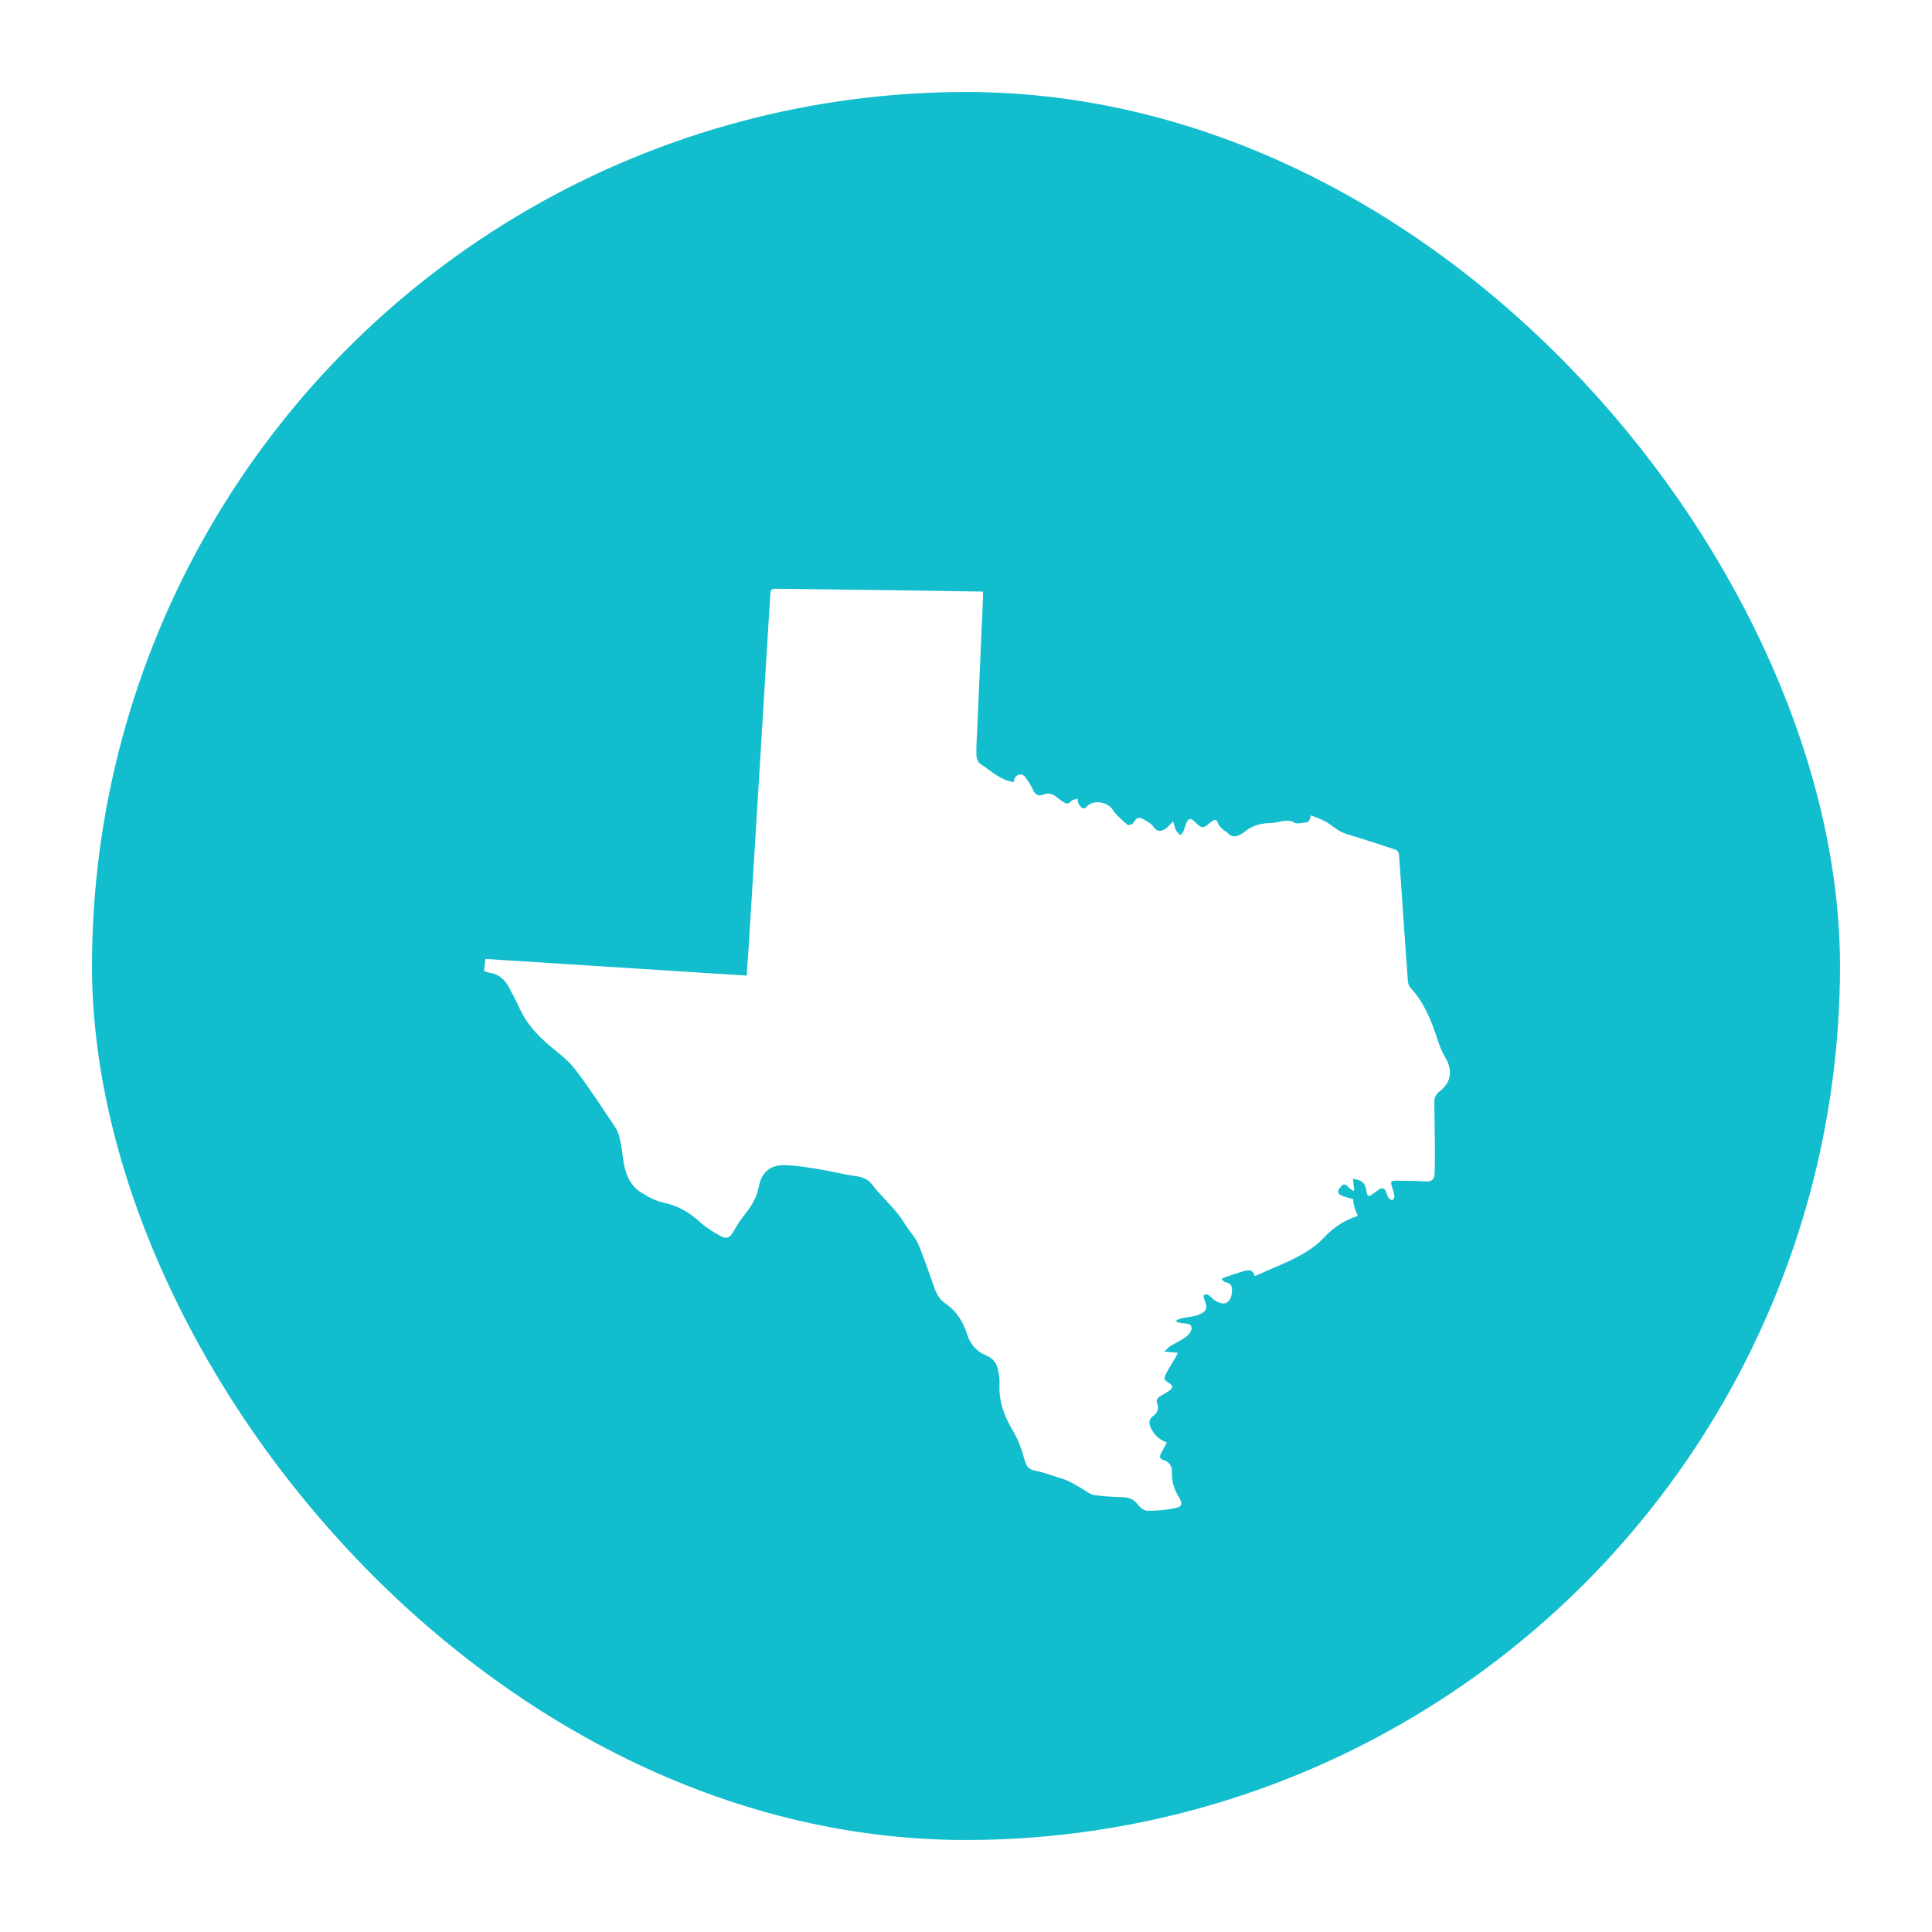 <?xml version="1.0" encoding="utf-8"?>
<svg xmlns="http://www.w3.org/2000/svg" width="84" height="84" viewBox="0 0 84 84" fill="none">
  <g clip-path="url(#clip0_2443_1853)">
    <circle cx="42" cy="42" r="38" fill="#12BDCD"/>
    <g clip-path="url(#clip1_2443_1853)" filter="url(#filter0_d_2443_1853)">
      <path d="M62.507 43.865C63.079 43.479 63.195 42.94 62.845 42.342C62.7 42.09 62.583 41.817 62.495 41.536C62.233 40.716 61.912 39.932 61.315 39.287C61.249 39.214 61.22 39.094 61.212 38.992C61.151 38.219 61.099 37.447 61.045 36.67C60.972 35.61 60.903 34.549 60.822 33.488C60.819 33.423 60.753 33.324 60.695 33.306C60.163 33.124 59.623 32.953 59.084 32.781C58.829 32.697 58.555 32.643 58.315 32.522C58.074 32.406 57.874 32.209 57.637 32.078C57.436 31.965 57.21 31.895 56.988 31.804C56.922 32.1 56.922 32.103 56.66 32.129C56.536 32.143 56.387 32.18 56.296 32.129C55.946 31.925 55.618 32.129 55.282 32.136C54.823 32.143 54.415 32.249 54.065 32.559C54.054 32.57 54.036 32.573 54.025 32.581C53.791 32.737 53.566 32.807 53.354 32.541C53.321 32.501 53.252 32.497 53.216 32.46C53.128 32.377 53.023 32.289 52.975 32.183C52.88 31.968 52.862 31.954 52.669 32.085C52.541 32.172 52.407 32.326 52.283 32.318C52.151 32.311 52.027 32.151 51.911 32.049C51.776 31.928 51.67 31.947 51.597 32.1C51.543 32.22 51.517 32.351 51.462 32.471C51.433 32.544 51.375 32.603 51.328 32.668C51.266 32.606 51.182 32.559 51.145 32.482C51.087 32.362 51.058 32.231 51.003 32.067C50.887 32.187 50.81 32.275 50.726 32.347C50.526 32.519 50.303 32.526 50.179 32.337C50.063 32.162 49.906 32.092 49.735 31.987C49.44 31.808 49.389 31.979 49.261 32.151C49.221 32.205 49.06 32.249 49.024 32.216C48.794 32.012 48.543 31.819 48.383 31.567C48.167 31.225 47.562 31.108 47.275 31.403C47.224 31.454 47.118 31.524 47.078 31.506C46.998 31.462 46.939 31.371 46.888 31.29C46.859 31.243 46.866 31.174 46.852 31.075C46.739 31.119 46.618 31.126 46.571 31.188C46.436 31.363 46.319 31.279 46.196 31.199C46.115 31.148 46.039 31.097 45.97 31.035C45.787 30.875 45.594 30.806 45.354 30.904C45.16 30.984 45.018 30.919 44.923 30.715C44.829 30.51 44.709 30.317 44.574 30.139C44.439 29.956 44.173 30.015 44.103 30.23C44.089 30.273 44.082 30.317 44.067 30.368C44.005 30.35 43.954 30.339 43.903 30.325C43.4 30.193 43.032 29.829 42.613 29.559C42.518 29.497 42.456 29.326 42.452 29.202C42.441 28.848 42.467 28.488 42.485 28.13C42.569 26.198 42.656 24.27 42.74 22.339C42.74 22.258 42.74 22.175 42.74 22.076C41.505 22.058 40.302 22.036 39.099 22.021C37.306 22 35.527 21.978 33.748 21.952C33.595 21.952 33.504 21.967 33.493 22.156C33.388 23.961 32.658 35.734 32.556 37.443C32.531 37.877 32.495 38.307 32.462 38.773C28.671 38.529 24.898 38.289 21.104 38.048C21.082 38.23 21.068 38.394 21.046 38.573C21.148 38.606 21.228 38.642 21.308 38.653C21.717 38.715 21.968 38.97 22.147 39.32C22.285 39.59 22.438 39.852 22.558 40.129C22.857 40.807 23.328 41.339 23.889 41.813C24.275 42.138 24.698 42.444 24.997 42.837C25.628 43.661 26.196 44.536 26.772 45.4C26.881 45.564 26.925 45.772 26.969 45.968C27.023 46.202 27.053 46.442 27.082 46.679C27.162 47.281 27.326 47.853 27.869 48.199C28.179 48.396 28.525 48.575 28.879 48.651C29.487 48.782 29.98 49.074 30.431 49.486C30.698 49.726 31.015 49.927 31.332 50.098C31.609 50.248 31.74 50.16 31.897 49.89C32.042 49.635 32.196 49.384 32.382 49.158C32.673 48.797 32.903 48.414 32.99 47.948C33.103 47.343 33.479 47.004 34.087 47.014C34.572 47.022 35.057 47.102 35.538 47.178C36.103 47.27 36.657 47.415 37.222 47.492C37.557 47.536 37.798 47.667 37.987 47.944C38.126 48.144 38.315 48.312 38.479 48.498C38.68 48.72 38.884 48.939 39.07 49.172C39.212 49.355 39.332 49.555 39.46 49.748C39.617 49.978 39.817 50.189 39.923 50.441C40.167 51.028 40.371 51.629 40.583 52.227C40.688 52.533 40.812 52.832 41.089 53.018C41.585 53.349 41.876 53.819 42.051 54.377C42.19 54.811 42.467 55.124 42.886 55.292C43.189 55.412 43.338 55.638 43.396 55.934C43.433 56.123 43.469 56.32 43.458 56.513C43.418 57.264 43.655 57.92 44.038 58.562C44.26 58.933 44.417 59.356 44.533 59.779C44.632 60.132 44.698 60.238 45.066 60.311C45.343 60.366 45.612 60.468 45.886 60.552C46.068 60.61 46.258 60.661 46.432 60.741C46.64 60.836 46.834 60.963 47.034 61.073C47.212 61.171 47.384 61.328 47.573 61.357C47.992 61.423 48.423 61.437 48.849 61.452C49.119 61.463 49.312 61.561 49.48 61.78C49.574 61.904 49.749 62.039 49.888 62.042C50.285 62.042 50.693 62.01 51.083 61.929C51.408 61.864 51.43 61.736 51.255 61.445C51.058 61.12 50.934 60.774 50.956 60.388C50.97 60.111 50.85 59.917 50.588 59.837C50.416 59.786 50.409 59.688 50.475 59.556C50.559 59.396 50.646 59.236 50.733 59.072C50.398 58.948 50.172 58.736 50.034 58.43C49.943 58.233 49.939 58.066 50.136 57.92C50.303 57.8 50.398 57.625 50.318 57.413C50.238 57.209 50.347 57.114 50.5 57.027C50.635 56.95 50.774 56.874 50.89 56.779C50.985 56.703 51.003 56.604 50.868 56.517C50.588 56.331 50.58 56.32 50.733 56.017C50.839 55.81 50.97 55.616 51.087 55.416C51.127 55.347 51.16 55.27 51.211 55.172C51.011 55.154 50.85 55.139 50.62 55.121C50.737 55.011 50.795 54.938 50.868 54.891C51.072 54.767 51.291 54.661 51.492 54.527C51.597 54.457 51.707 54.363 51.761 54.257C51.874 54.031 51.78 53.907 51.532 53.896C51.408 53.889 51.284 53.86 51.16 53.841C51.16 53.809 51.16 53.779 51.156 53.747C51.247 53.717 51.339 53.677 51.433 53.659C51.637 53.615 51.852 53.608 52.046 53.542C52.472 53.397 52.534 53.229 52.348 52.821C52.326 52.773 52.337 52.711 52.33 52.657C52.392 52.65 52.476 52.617 52.516 52.646C52.64 52.726 52.734 52.85 52.858 52.919C52.979 52.981 53.143 53.058 53.252 53.021C53.511 52.941 53.555 52.704 53.566 52.456C53.573 52.245 53.482 52.143 53.285 52.103C53.234 52.092 53.19 52.041 53.143 52.012C53.143 51.986 53.139 51.961 53.136 51.931C53.46 51.822 53.784 51.705 54.116 51.611C54.306 51.556 54.495 51.567 54.55 51.84C54.856 51.709 55.144 51.581 55.435 51.454C56.215 51.119 56.995 50.776 57.586 50.142C57.99 49.712 58.461 49.406 59.018 49.227C59.029 49.223 59.036 49.205 59.033 49.209C58.982 49.081 58.92 48.965 58.887 48.841C58.854 48.717 58.847 48.585 58.832 48.494C58.628 48.429 58.442 48.396 58.286 48.312C58.089 48.206 58.202 48.072 58.297 47.951C58.399 47.82 58.49 47.82 58.599 47.94C58.665 48.013 58.749 48.072 58.825 48.137C58.843 48.123 58.862 48.112 58.88 48.097C58.862 47.94 58.843 47.78 58.822 47.616C59.204 47.649 59.357 47.791 59.408 48.13C59.448 48.389 59.499 48.41 59.711 48.25C59.784 48.192 59.86 48.137 59.937 48.082C60.086 47.977 60.196 48.002 60.261 48.173C60.298 48.268 60.327 48.37 60.382 48.451C60.411 48.498 60.487 48.516 60.545 48.545C60.575 48.487 60.633 48.425 60.629 48.37C60.611 48.239 60.571 48.112 60.531 47.988C60.44 47.718 60.462 47.685 60.757 47.689C61.169 47.7 61.581 47.689 61.989 47.722C62.248 47.743 62.361 47.623 62.372 47.404C62.39 46.949 62.39 46.493 62.386 46.038C62.383 45.425 62.361 44.817 62.364 44.204C62.364 44.099 62.43 43.949 62.514 43.891L62.507 43.865Z" fill="white"/>
    </g>
  </g>
  <defs>
    <filter id="filter0_d_2443_1853" x="21.046" y="21.952" width="42" height="43.72" filterUnits="userSpaceOnUse" color-interpolation-filters="sRGB">
      <feFlood flood-opacity="0" result="BackgroundImageFix"/>
      <feColorMatrix in="SourceAlpha" type="matrix" values="0 0 0 0 0 0 0 0 0 0 0 0 0 0 0 0 0 0 127 0" result="hardAlpha"/>
      <feOffset dy="3.645"/>
      <feColorMatrix type="matrix" values="0 0 0 0 0.086 0 0 0 0 0.604 0 0 0 0 0.663 0 0 0 1 0"/>
      <feBlend mode="normal" in2="BackgroundImageFix" result="effect1_dropShadow_2443_1853"/>
      <feBlend mode="normal" in="SourceGraphic" in2="effect1_dropShadow_2443_1853" result="shape"/>
    </filter>
    <clipPath id="clip0_2443_1853">
      <rect x="4" y="4" width="76" height="76" rx="38" fill="white"/>
    </clipPath>
    <clipPath id="clip1_2443_1853">
      <rect width="42" height="40.075" fill="white" transform="translate(21.046 21.952)"/>
    </clipPath>
  </defs>
</svg>